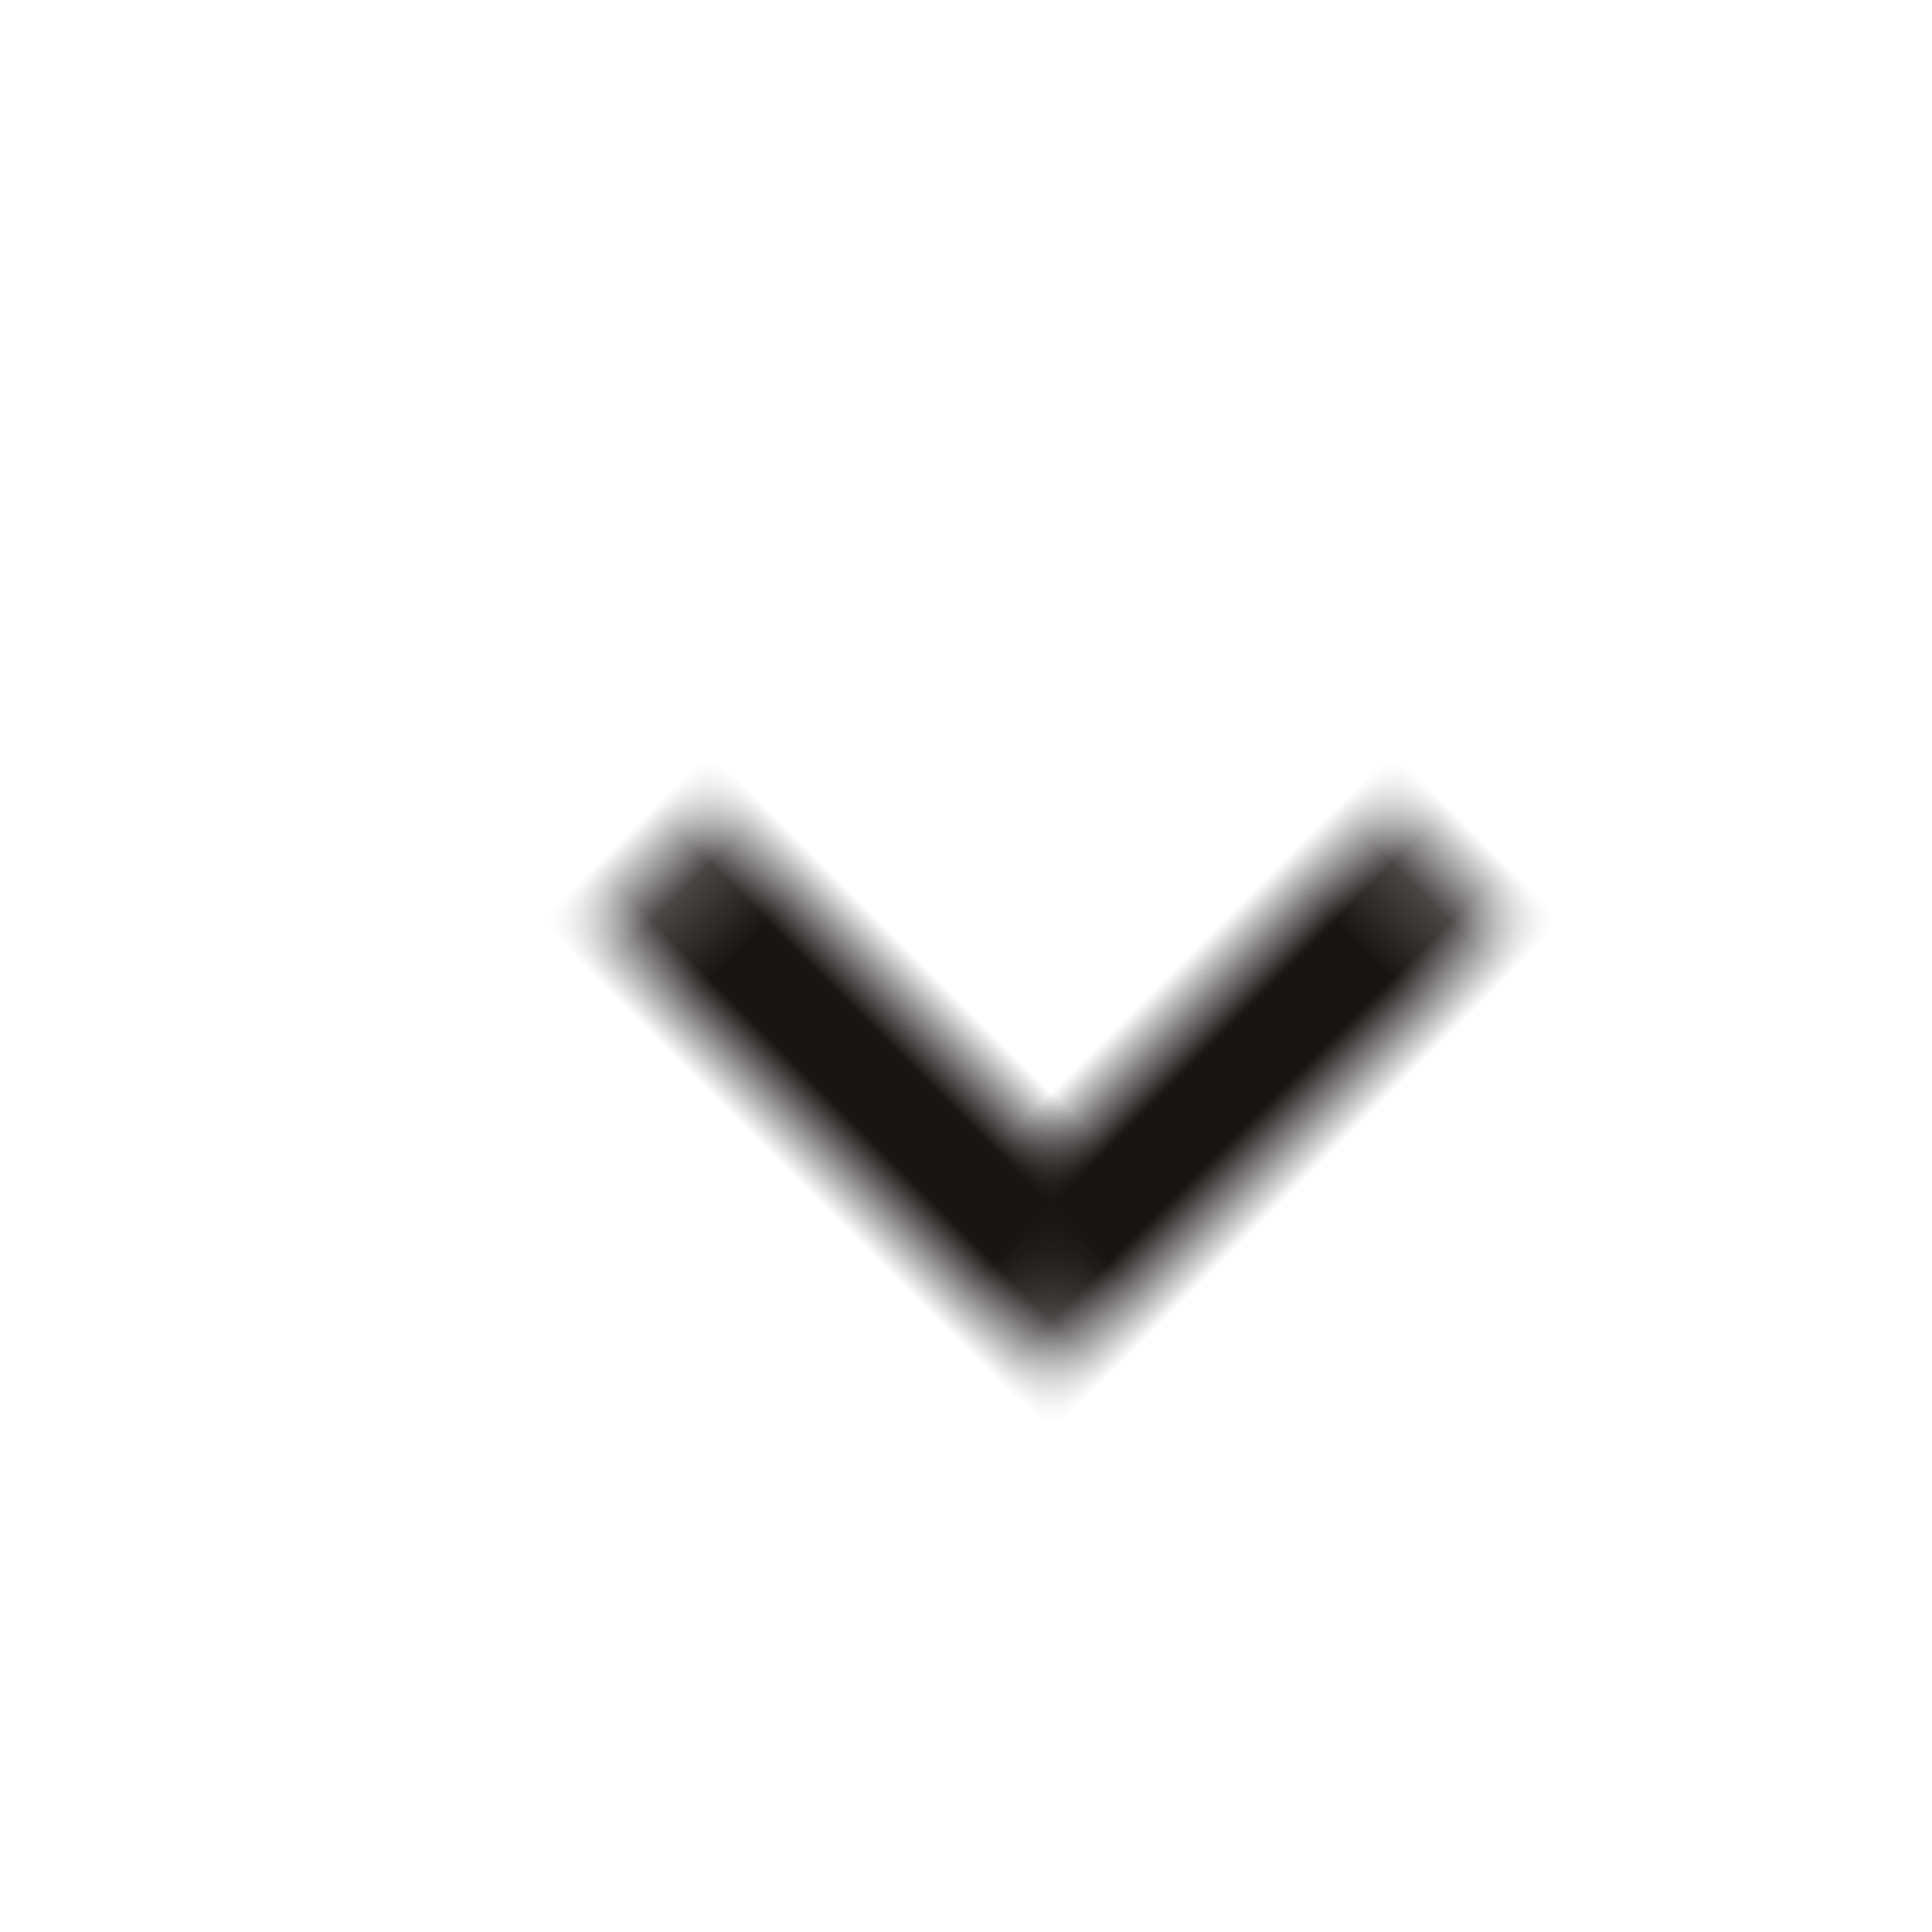 <svg xmlns="http://www.w3.org/2000/svg" xmlns:xlink="http://www.w3.org/1999/xlink" width="24" height="24"><defs><path id="A" d="M15 15H9a1 1 0 0 1 0-2h5V8a1 1 0 0 1 2 0v6a1 1 0 0 1-1 1z"/></defs><g fill-rule="evenodd"><mask id="B" fill="#fff"><use xlink:href="#A"/></mask><path d="M0 0h24v24H0z" fill="#181514" fill-rule="nonzero" transform="rotate(45 12 12.5)" mask="url(#B)"/></g></svg>